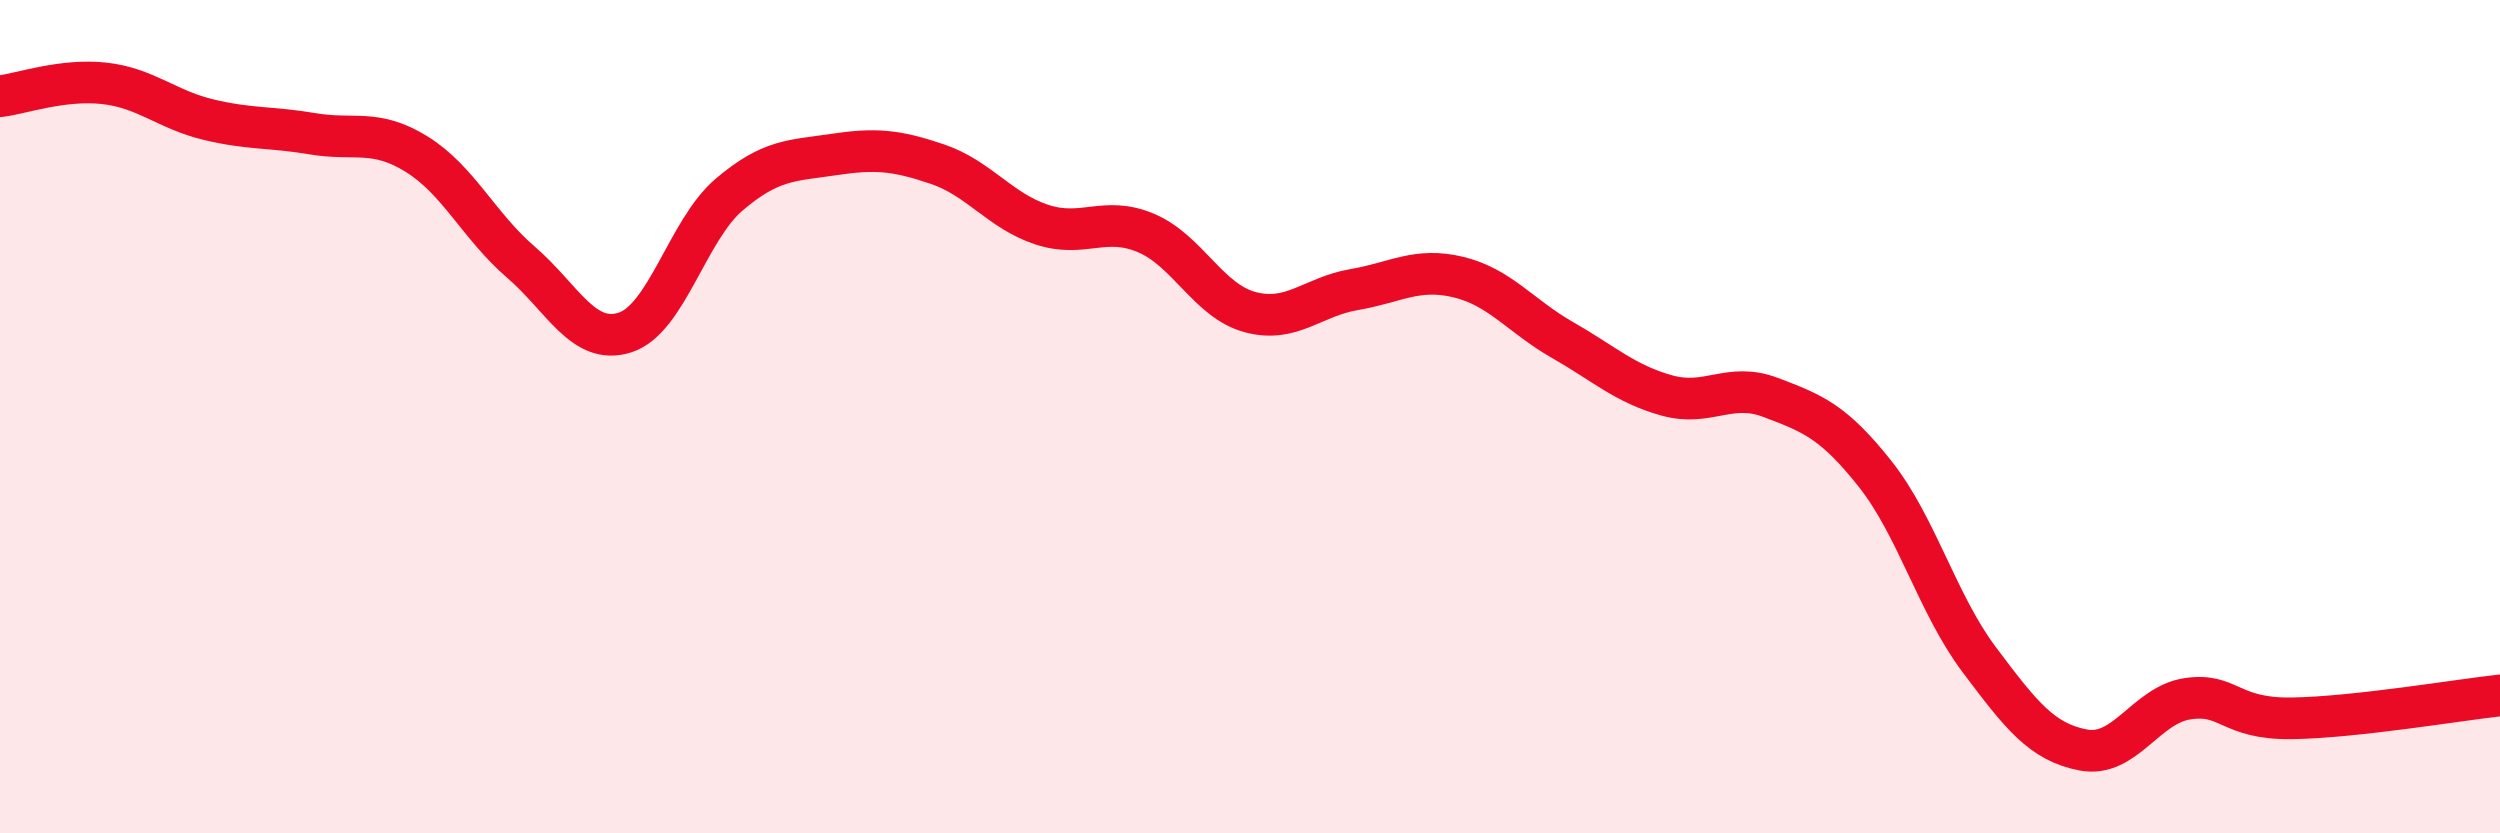 
    <svg width="60" height="20" viewBox="0 0 60 20" xmlns="http://www.w3.org/2000/svg">
      <path
        d="M 0,2.31 C 0.5,2.25 1.5,1.89 2.5,2 C 3.5,2.11 4,2.63 5,2.87 C 6,3.11 6.5,3.04 7.5,3.21 C 8.5,3.38 9,3.08 10,3.7 C 11,4.32 11.5,5.43 12.5,6.29 C 13.5,7.15 14,8.3 15,7.98 C 16,7.66 16.5,5.52 17.5,4.67 C 18.5,3.82 19,3.86 20,3.71 C 21,3.56 21.5,3.6 22.5,3.94 C 23.5,4.28 24,5.06 25,5.39 C 26,5.72 26.5,5.17 27.5,5.59 C 28.5,6.01 29,7.22 30,7.49 C 31,7.76 31.5,7.12 32.5,6.95 C 33.5,6.78 34,6.41 35,6.65 C 36,6.89 36.5,7.59 37.5,8.16 C 38.5,8.73 39,9.21 40,9.49 C 41,9.77 41.5,9.16 42.5,9.54 C 43.5,9.92 44,10.11 45,11.37 C 46,12.63 46.5,14.5 47.5,15.83 C 48.5,17.16 49,17.81 50,18 C 51,18.19 51.5,16.92 52.5,16.77 C 53.5,16.62 53.5,17.26 55,17.24 C 56.5,17.22 59,16.8 60,16.69L60 20L0 20Z"
        fill="#EB0A25"
        opacity="0.1"
        stroke-linecap="round"
        stroke-linejoin="round"
      />
      <path
        d="M 0,2.31 C 0.5,2.25 1.5,1.89 2.5,2 C 3.5,2.11 4,2.63 5,2.87 C 6,3.11 6.5,3.04 7.5,3.21 C 8.5,3.38 9,3.08 10,3.7 C 11,4.32 11.5,5.43 12.5,6.29 C 13.5,7.15 14,8.3 15,7.98 C 16,7.66 16.5,5.52 17.5,4.67 C 18.5,3.82 19,3.86 20,3.71 C 21,3.56 21.5,3.6 22.5,3.94 C 23.5,4.28 24,5.06 25,5.39 C 26,5.72 26.5,5.17 27.5,5.59 C 28.5,6.01 29,7.22 30,7.49 C 31,7.76 31.5,7.12 32.5,6.95 C 33.5,6.78 34,6.41 35,6.65 C 36,6.89 36.5,7.59 37.5,8.16 C 38.5,8.73 39,9.21 40,9.49 C 41,9.77 41.5,9.16 42.5,9.54 C 43.5,9.92 44,10.11 45,11.37 C 46,12.63 46.5,14.5 47.5,15.83 C 48.5,17.16 49,17.81 50,18 C 51,18.19 51.5,16.92 52.5,16.77 C 53.5,16.62 53.5,17.26 55,17.24 C 56.5,17.22 59,16.8 60,16.69"
        stroke="#EB0A25"
        stroke-width="1"
        fill="none"
        stroke-linecap="round"
        stroke-linejoin="round"
      />
    </svg>
  
